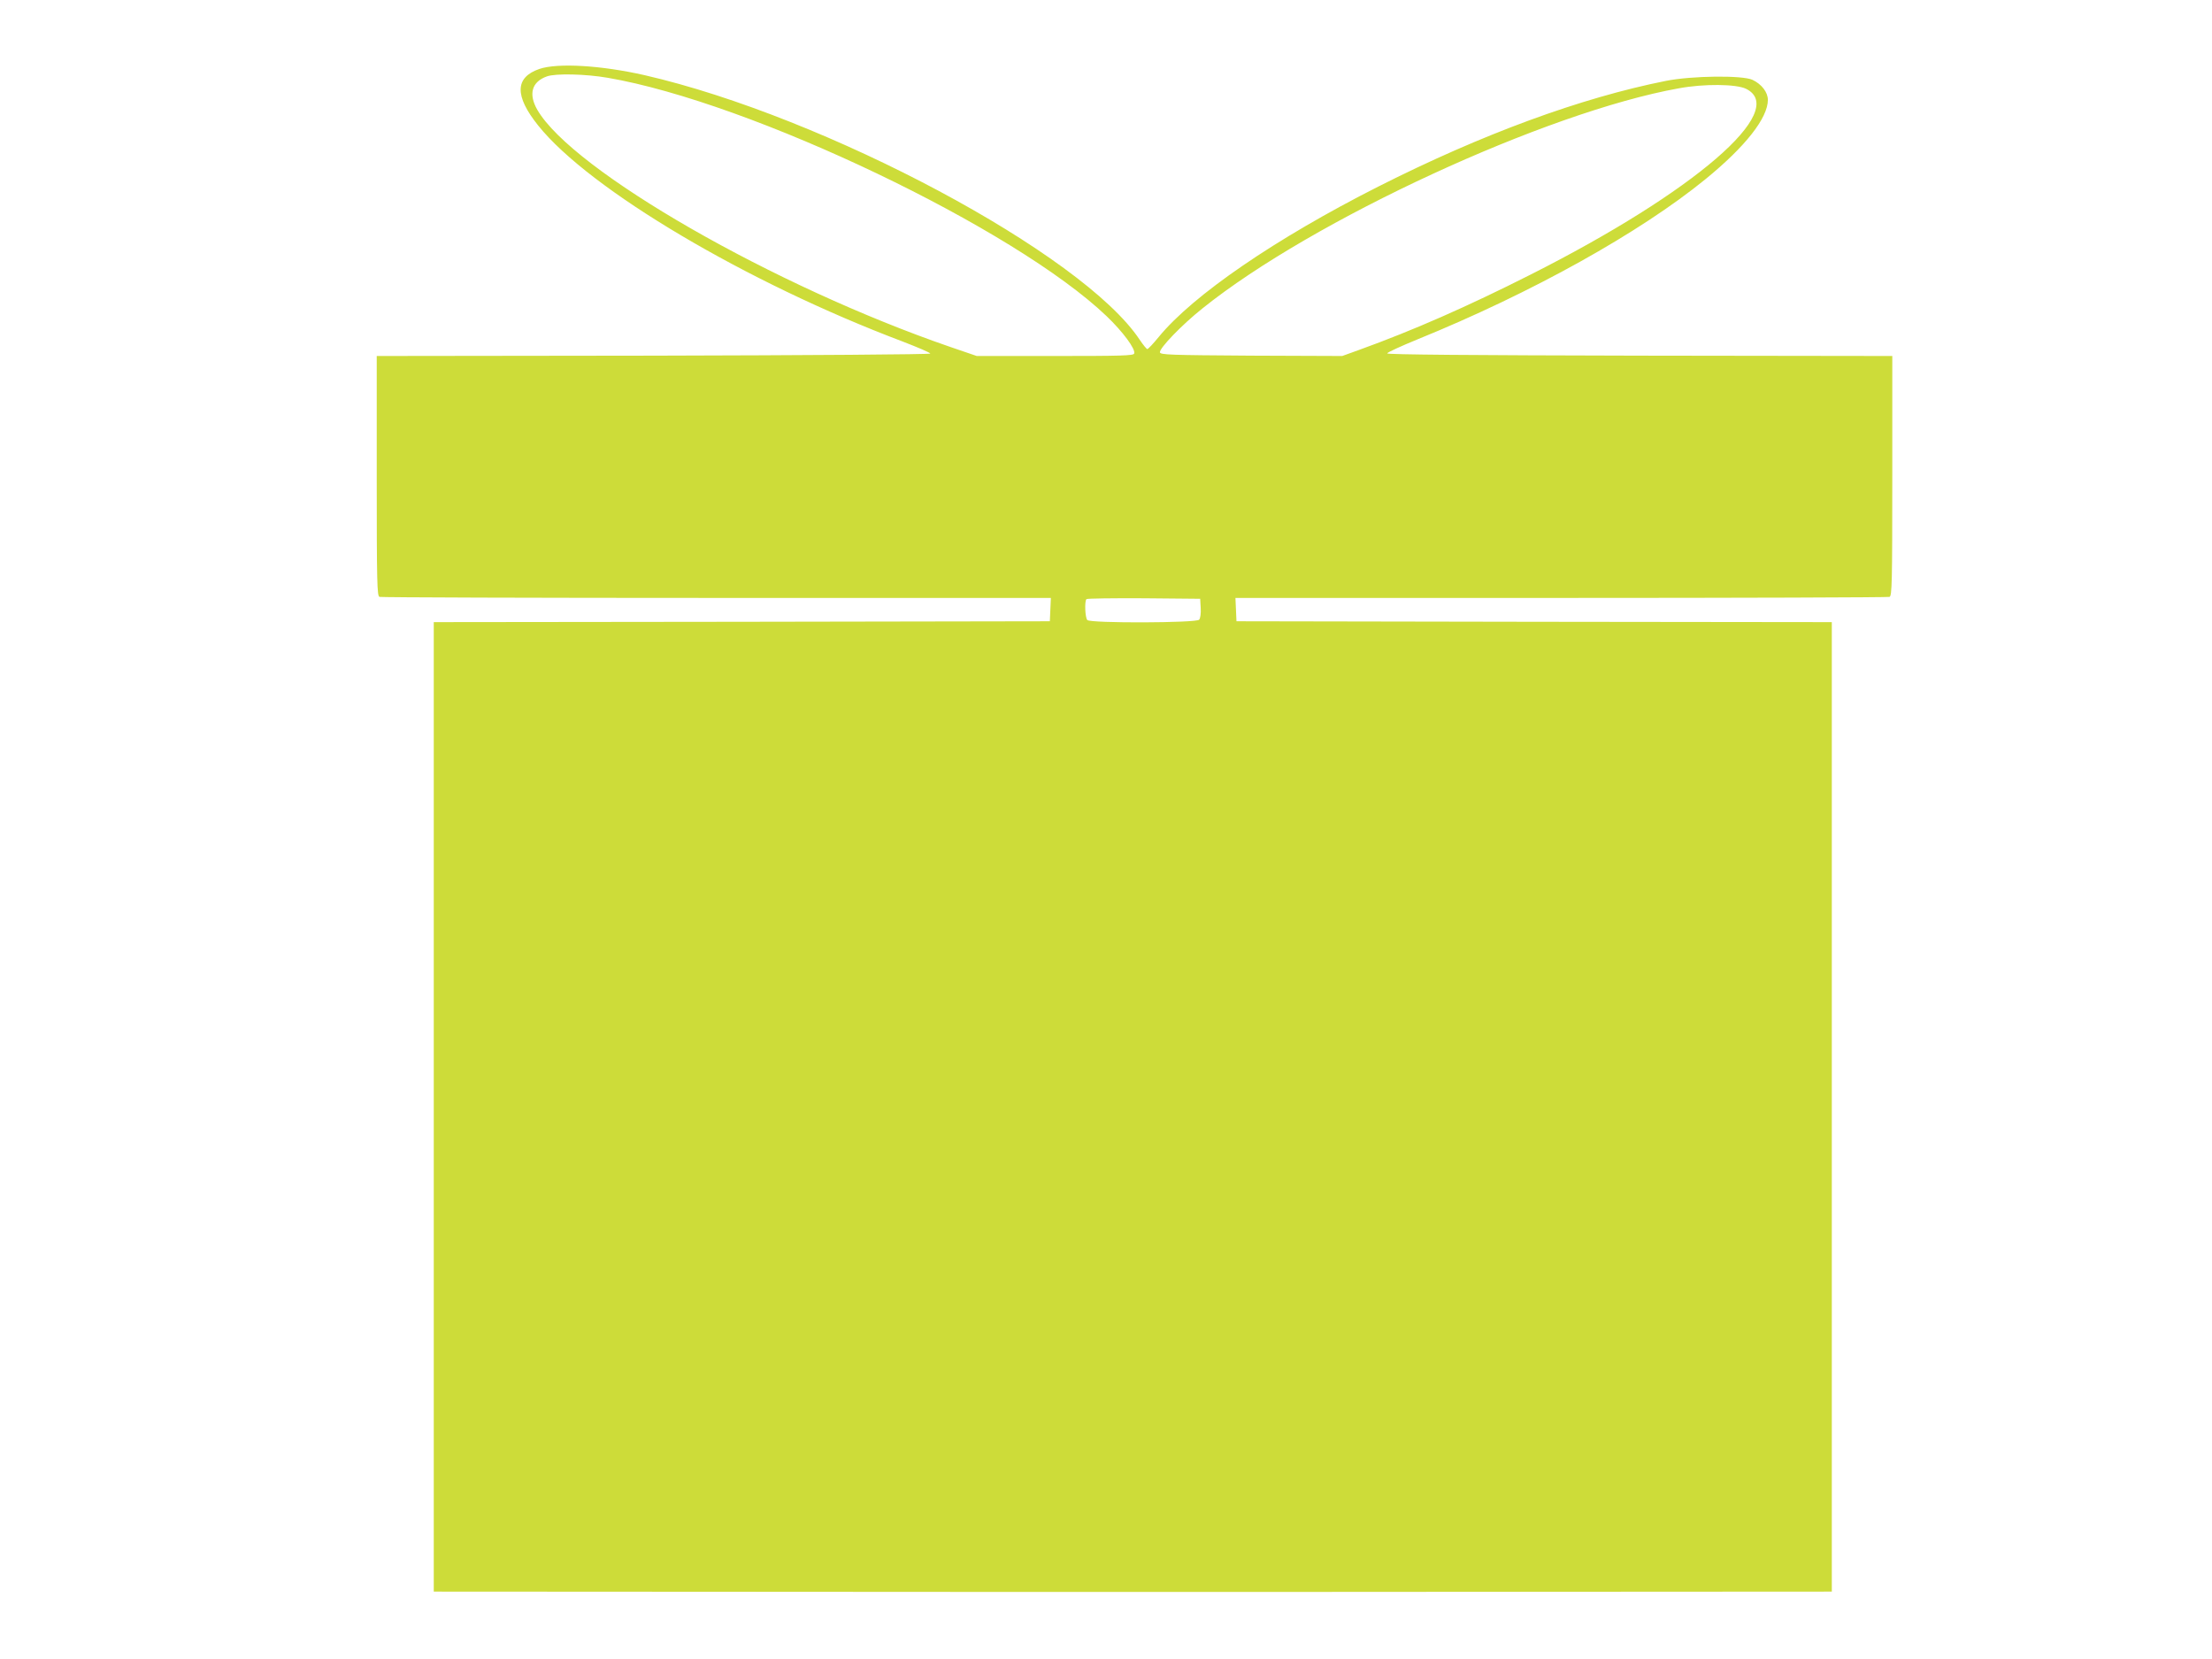 <?xml version="1.0" standalone="no"?>
<!DOCTYPE svg PUBLIC "-//W3C//DTD SVG 20010904//EN"
 "http://www.w3.org/TR/2001/REC-SVG-20010904/DTD/svg10.dtd">
<svg version="1.0" xmlns="http://www.w3.org/2000/svg"
 width="1280pt" height="960pt" viewBox="0 0 1280 960"
 preserveAspectRatio="xMidYMid meet">
<g transform="translate(0,960) scale(0.1,-0.1)"
fill="#cddc39" stroke="none">
<path d="M3121 9201 c-142 -49 -144 -156 -7 -327 296 -370 1206 -909 2106
-1249 91 -35 164 -66 163 -71 -2 -5 -704 -10 -1603 -12 l-1600 -2 0 -694 c0
-623 2 -694 16 -700 9 -3 886 -6 1950 -6 l1935 0 -3 -67 -3 -68 -1782 -3
-1783 -2 0 -2805 0 -2805 1780 -1 c979 -1 2025 -1 2325 -1 300 0 1319 0 2265
1 l1720 1 0 2805 0 2805 -1722 2 -1723 3 -3 68 -3 67 1885 0 c1036 0 1891 3
1900 6 14 6 16 77 16 700 l0 694 -1462 2 c-969 2 -1462 6 -1461 13 1 6 80 42
175 81 662 269 1288 618 1668 928 229 187 360 353 360 458 0 44 -36 91 -89
116 -58 27 -350 24 -501 -6 -492 -98 -1064 -308 -1665 -612 -593 -300 -1072
-628 -1270 -870 -32 -39 -61 -70 -66 -70 -4 0 -24 24 -44 54 -329 496 -1818
1291 -2865 1531 -251 57 -503 72 -609 36z m395 -51 c830 -142 2357 -872 2888
-1380 93 -89 169 -191 159 -216 -4 -12 -74 -14 -458 -14 l-453 0 -149 51
c-1022 351 -2190 1021 -2394 1374 -52 91 -32 162 56 193 50 18 224 14 351 -8z
m6588 -64 c249 -124 -298 -596 -1249 -1076 -364 -184 -678 -322 -991 -435
l-97 -35 -526 2 c-473 3 -526 5 -529 19 -4 23 125 158 247 255 635 510 1990
1136 2756 1273 146 27 332 25 389 -3z m-3156 -3004 c2 -31 -2 -60 -9 -68 -16
-19 -628 -21 -647 -2 -13 13 -17 110 -5 121 4 4 153 6 332 5 l326 -3 3 -53z"/>
</g>
</svg>
